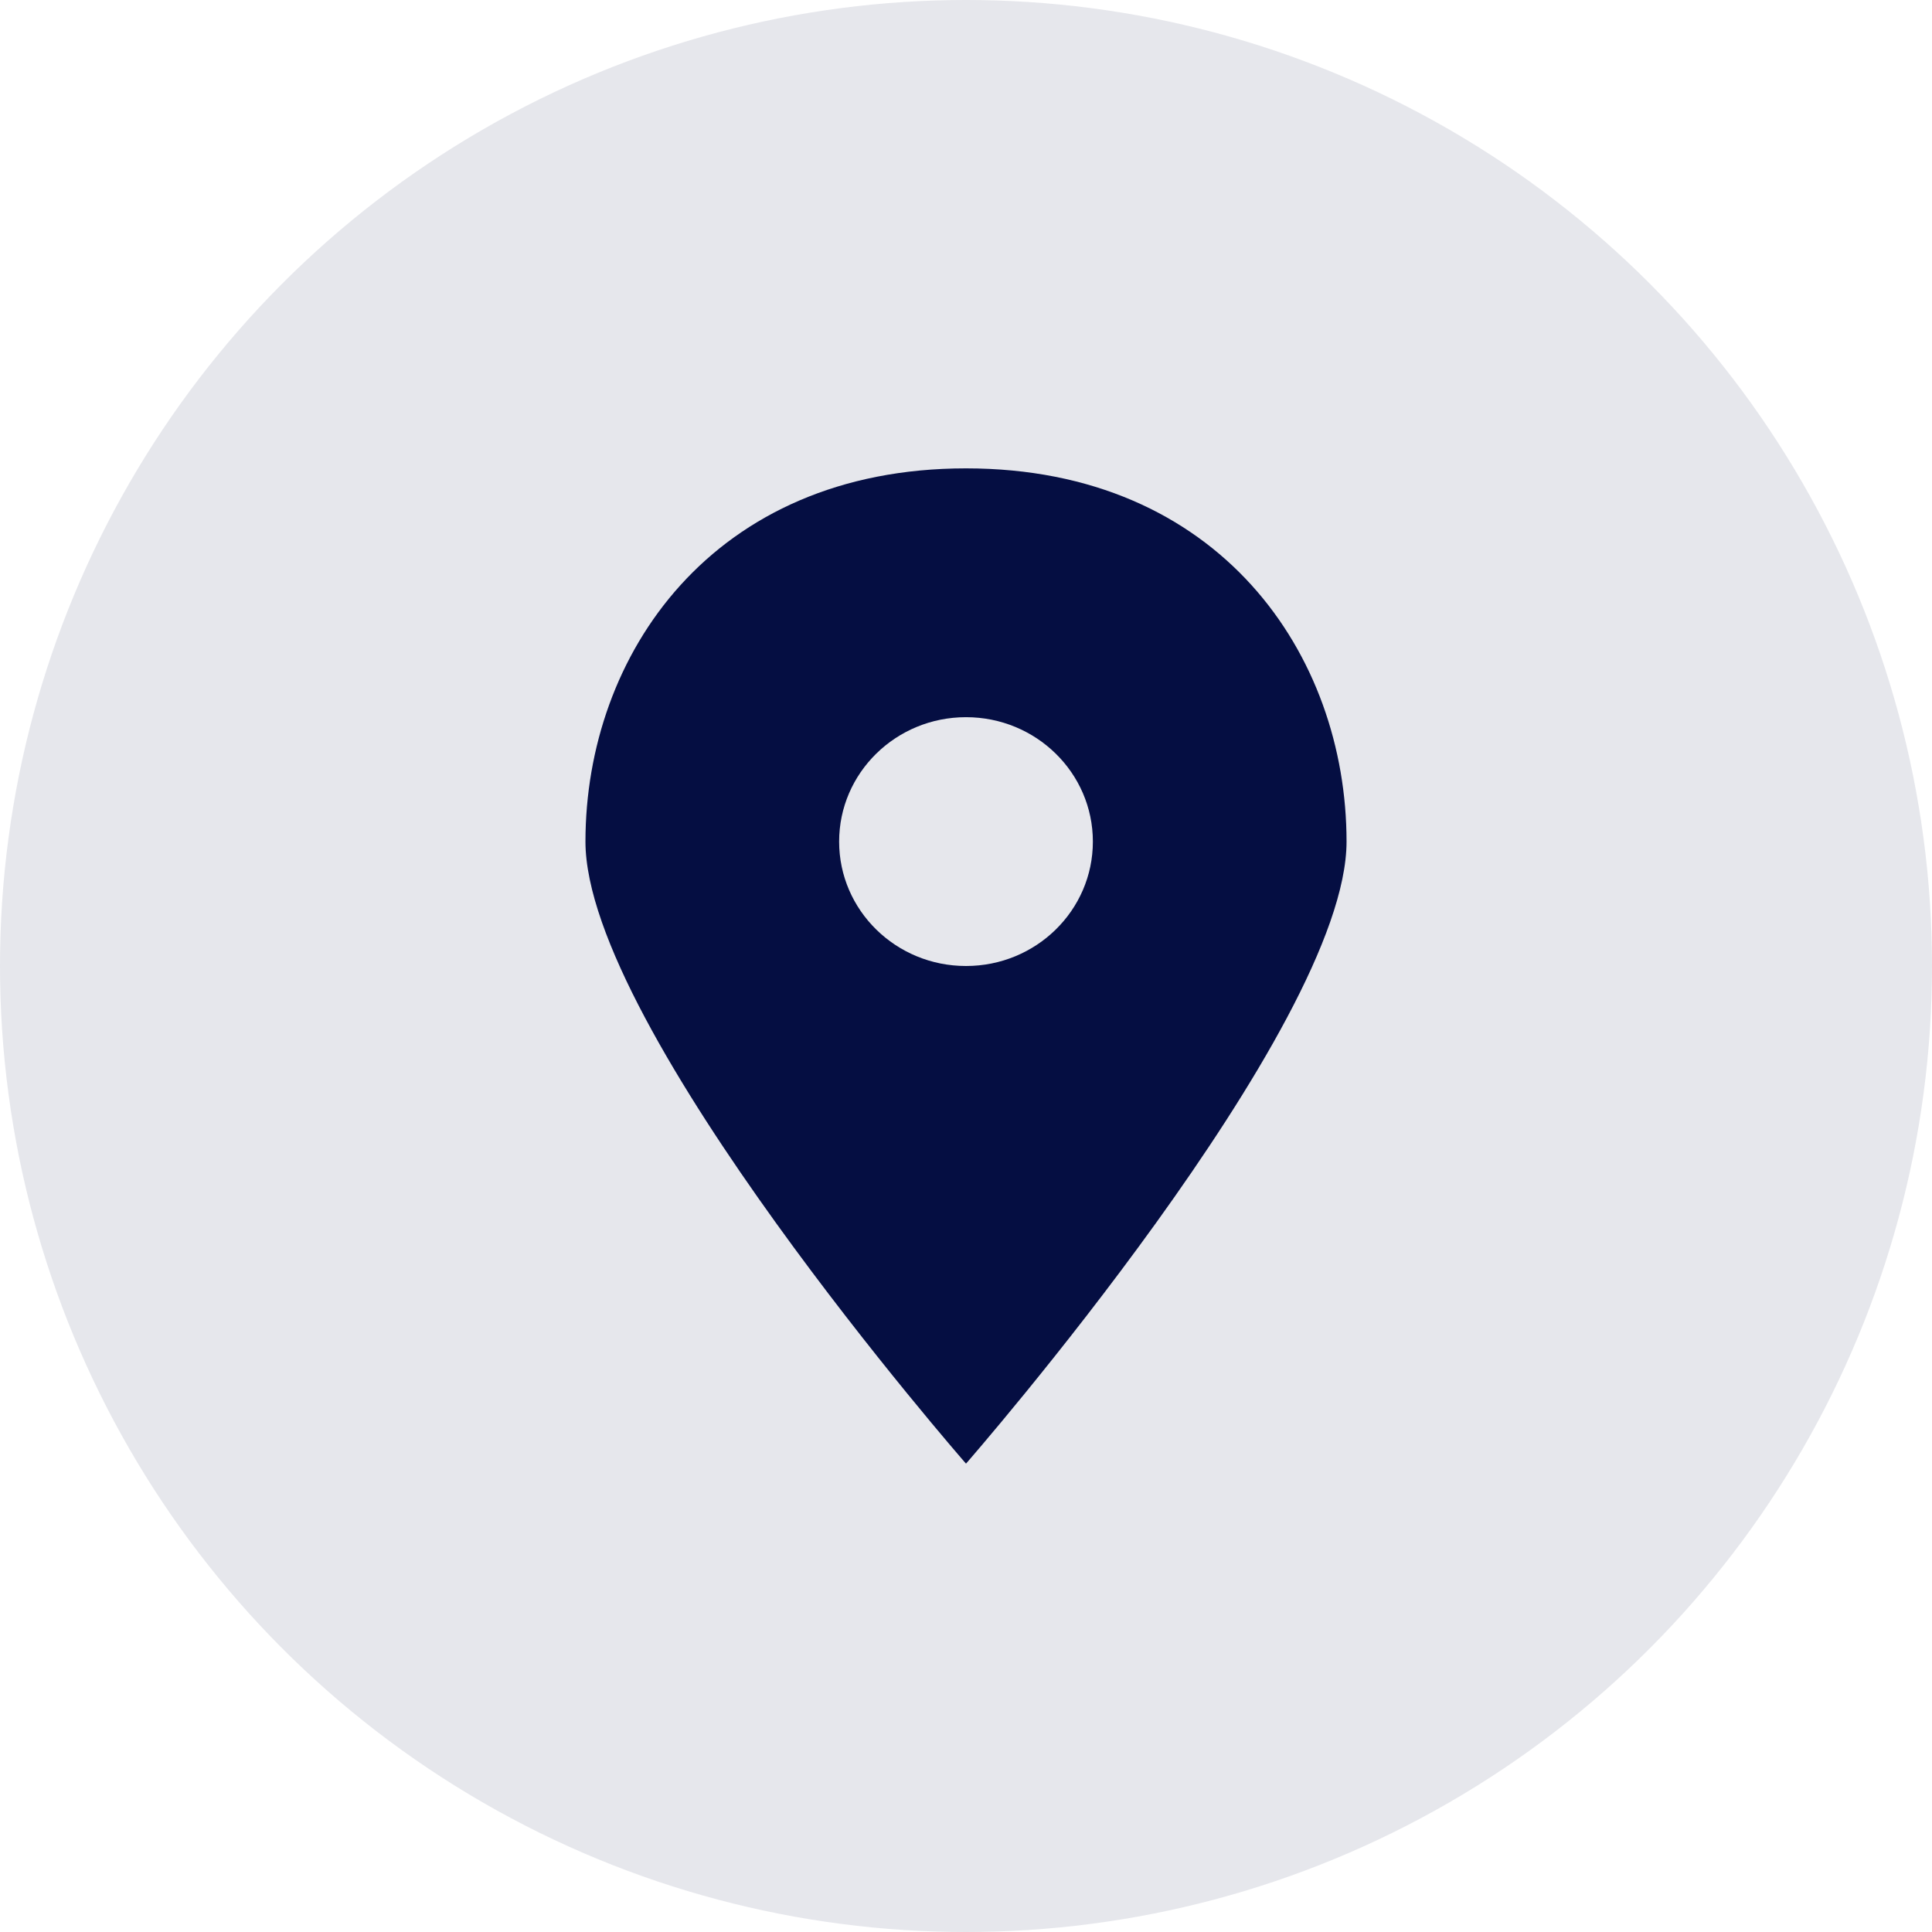 <svg xmlns="http://www.w3.org/2000/svg" width="33" height="33" viewBox="0 0 33 33">
    <g fill="#050E42" fill-rule="evenodd">
        <circle cx="16.5" cy="16.5" r="16.5" opacity=".1"/>
        <path fill-rule="nonzero" d="M16.5 8c-4.333 0-6.5 3.188-6.5 6.375C10 17.563 16.5 25 16.5 25S23 17.562 23 14.375C23 11.187 20.833 8 16.5 8zm0 8.5c-1.197 0-2.167-.951-2.167-2.125s.97-2.125 2.167-2.125c1.197 0 2.167.951 2.167 2.125S17.697 16.5 16.5 16.5z"/>
    </g>
</svg>
